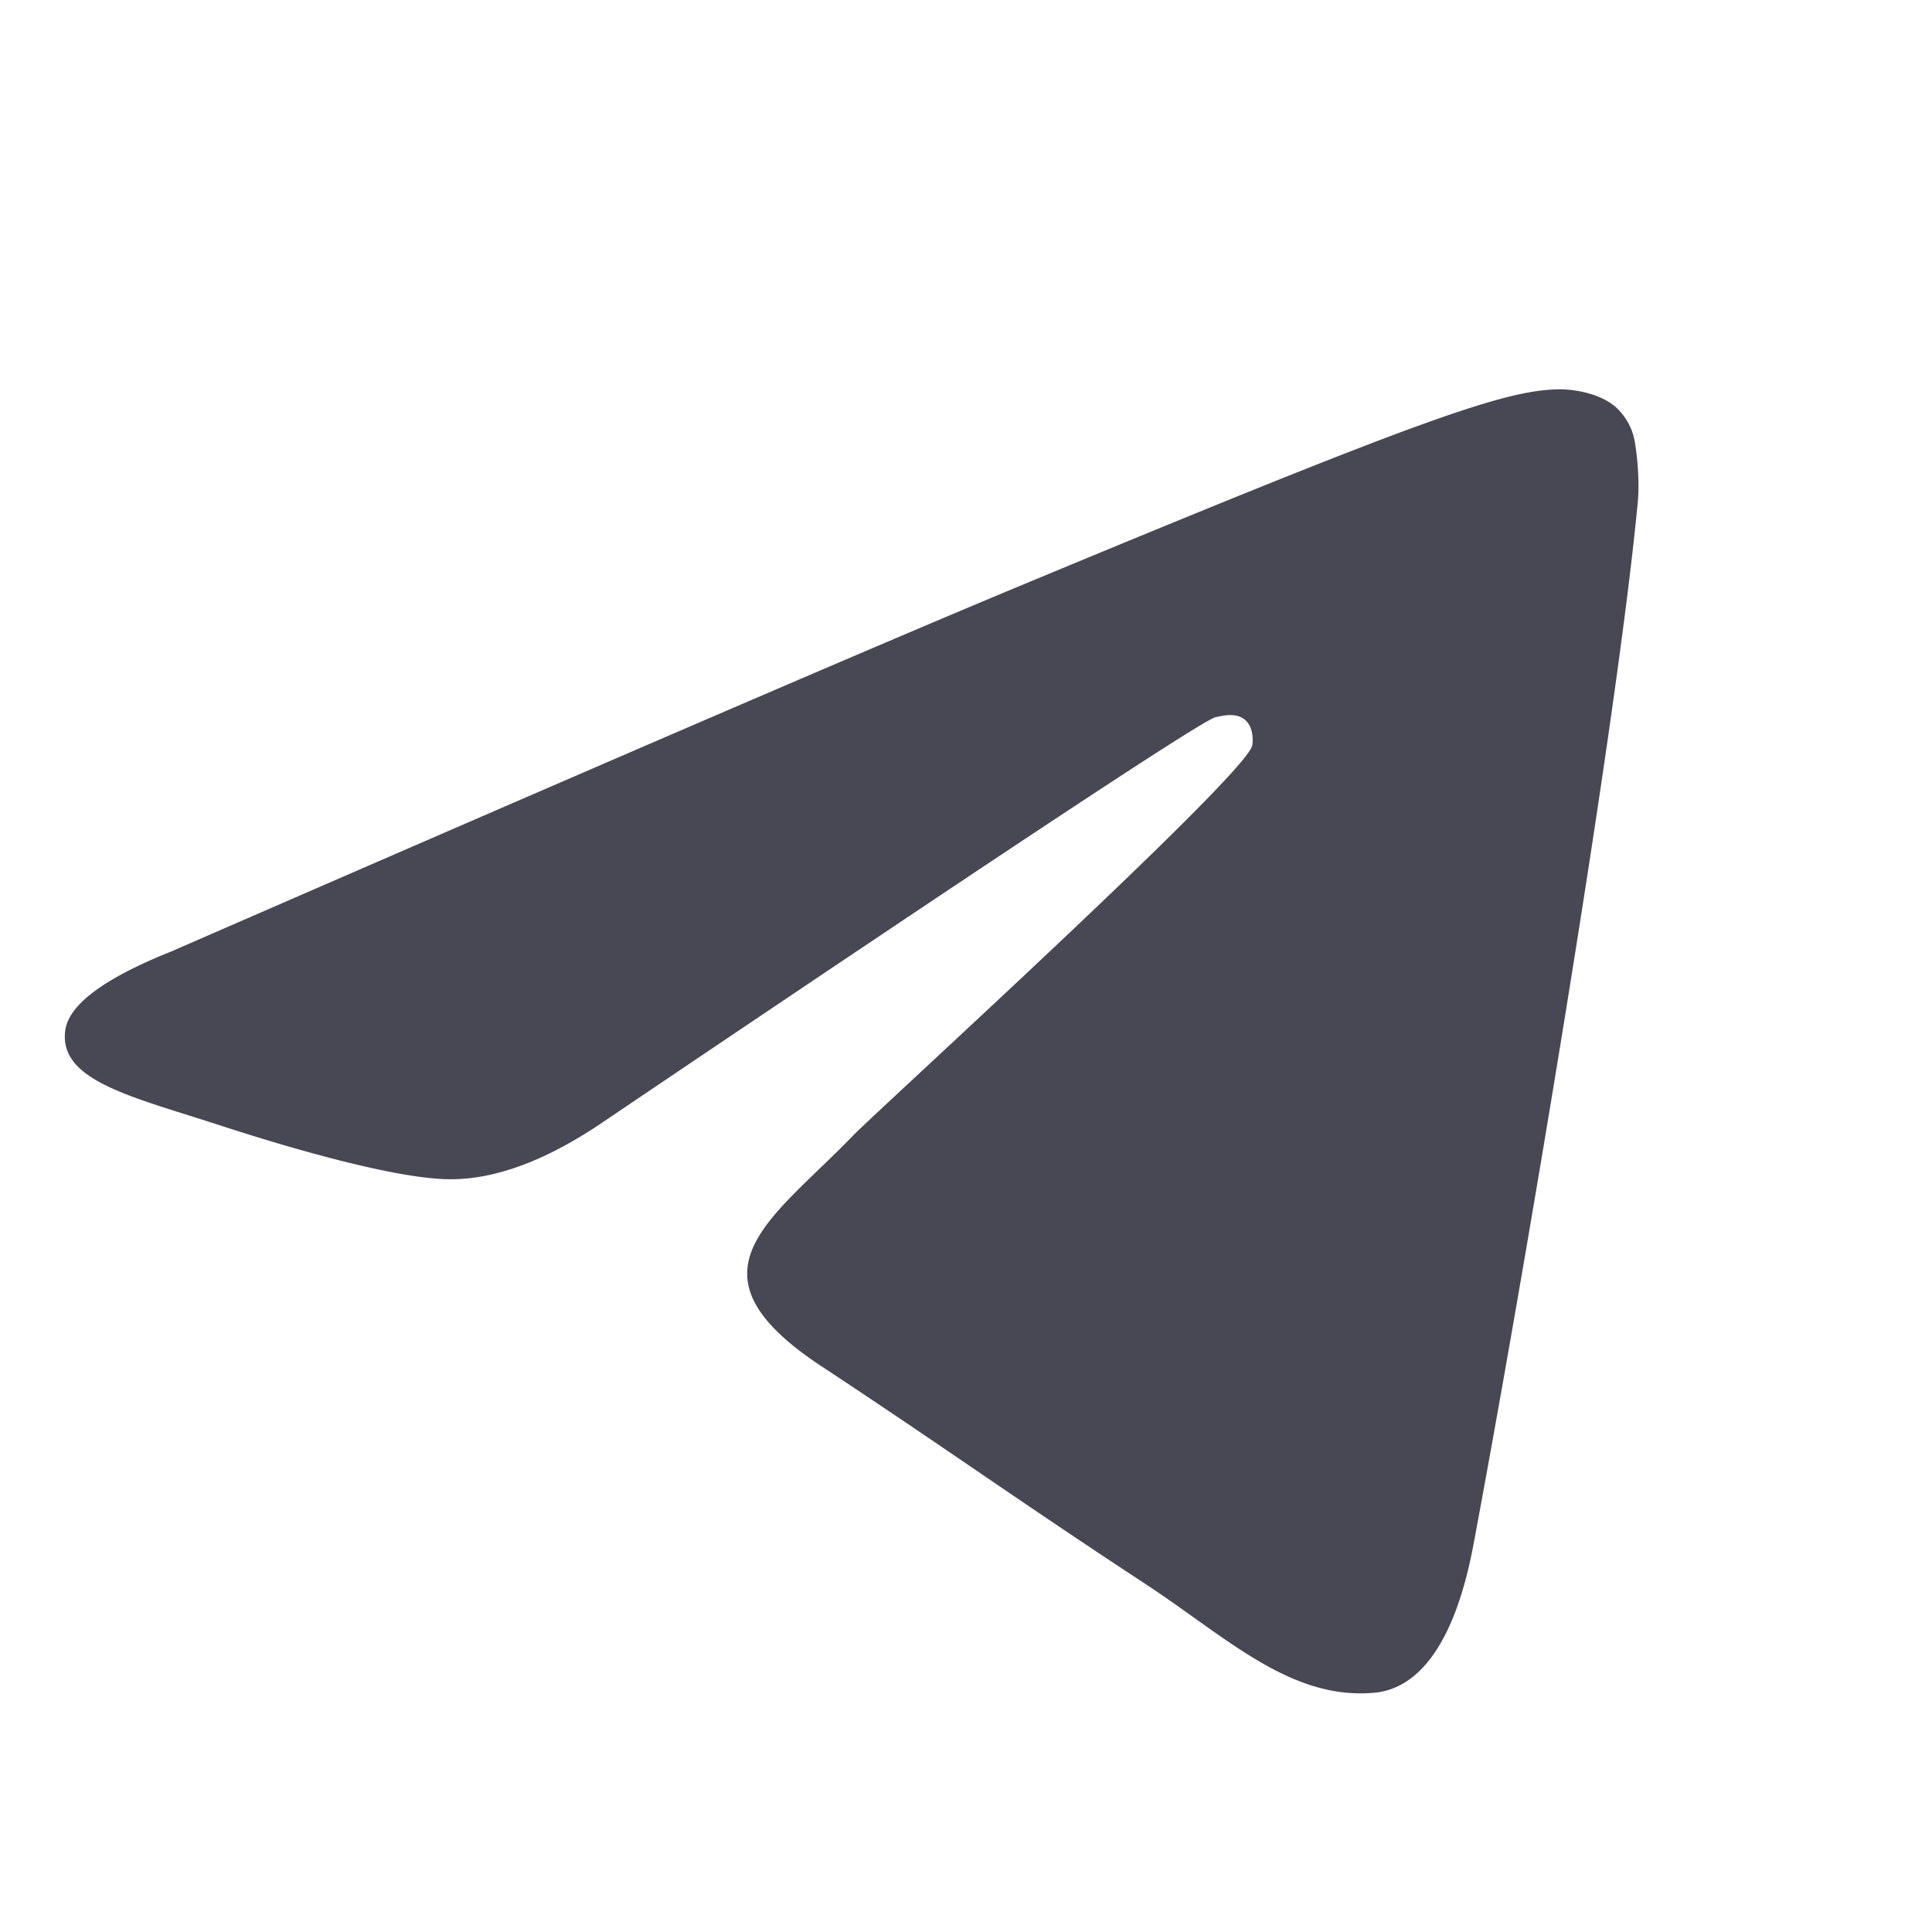 <svg xmlns="http://www.w3.org/2000/svg" width="20" height="20" fill="none"><path fill="#484854" d="M1.79 9.842c4.374-1.905 7.29-3.162 8.749-3.769 4.166-1.732 5.03-2.033 5.595-2.043.125-.002.402.028.582.175a.63.63 0 0 1 .213.406c.02.117.045.382.025.59-.225 2.372-1.202 8.128-1.7 10.785-.21 1.123-.623 1.5-1.025 1.537-.87.08-1.532-.575-2.375-1.128-1.32-.866-2.067-1.405-3.348-2.25-1.481-.975-.521-1.512.323-2.388.22-.23 4.058-3.72 4.133-4.037.009-.04.018-.187-.07-.265-.087-.078-.216-.052-.31-.03-.133.03-2.242 1.424-6.327 4.182-.6.41-1.142.611-1.627.6-.536-.011-1.566-.302-2.331-.551-.94-.306-1.687-.467-1.622-.986.034-.27.406-.546 1.117-.828Z"/></svg>
